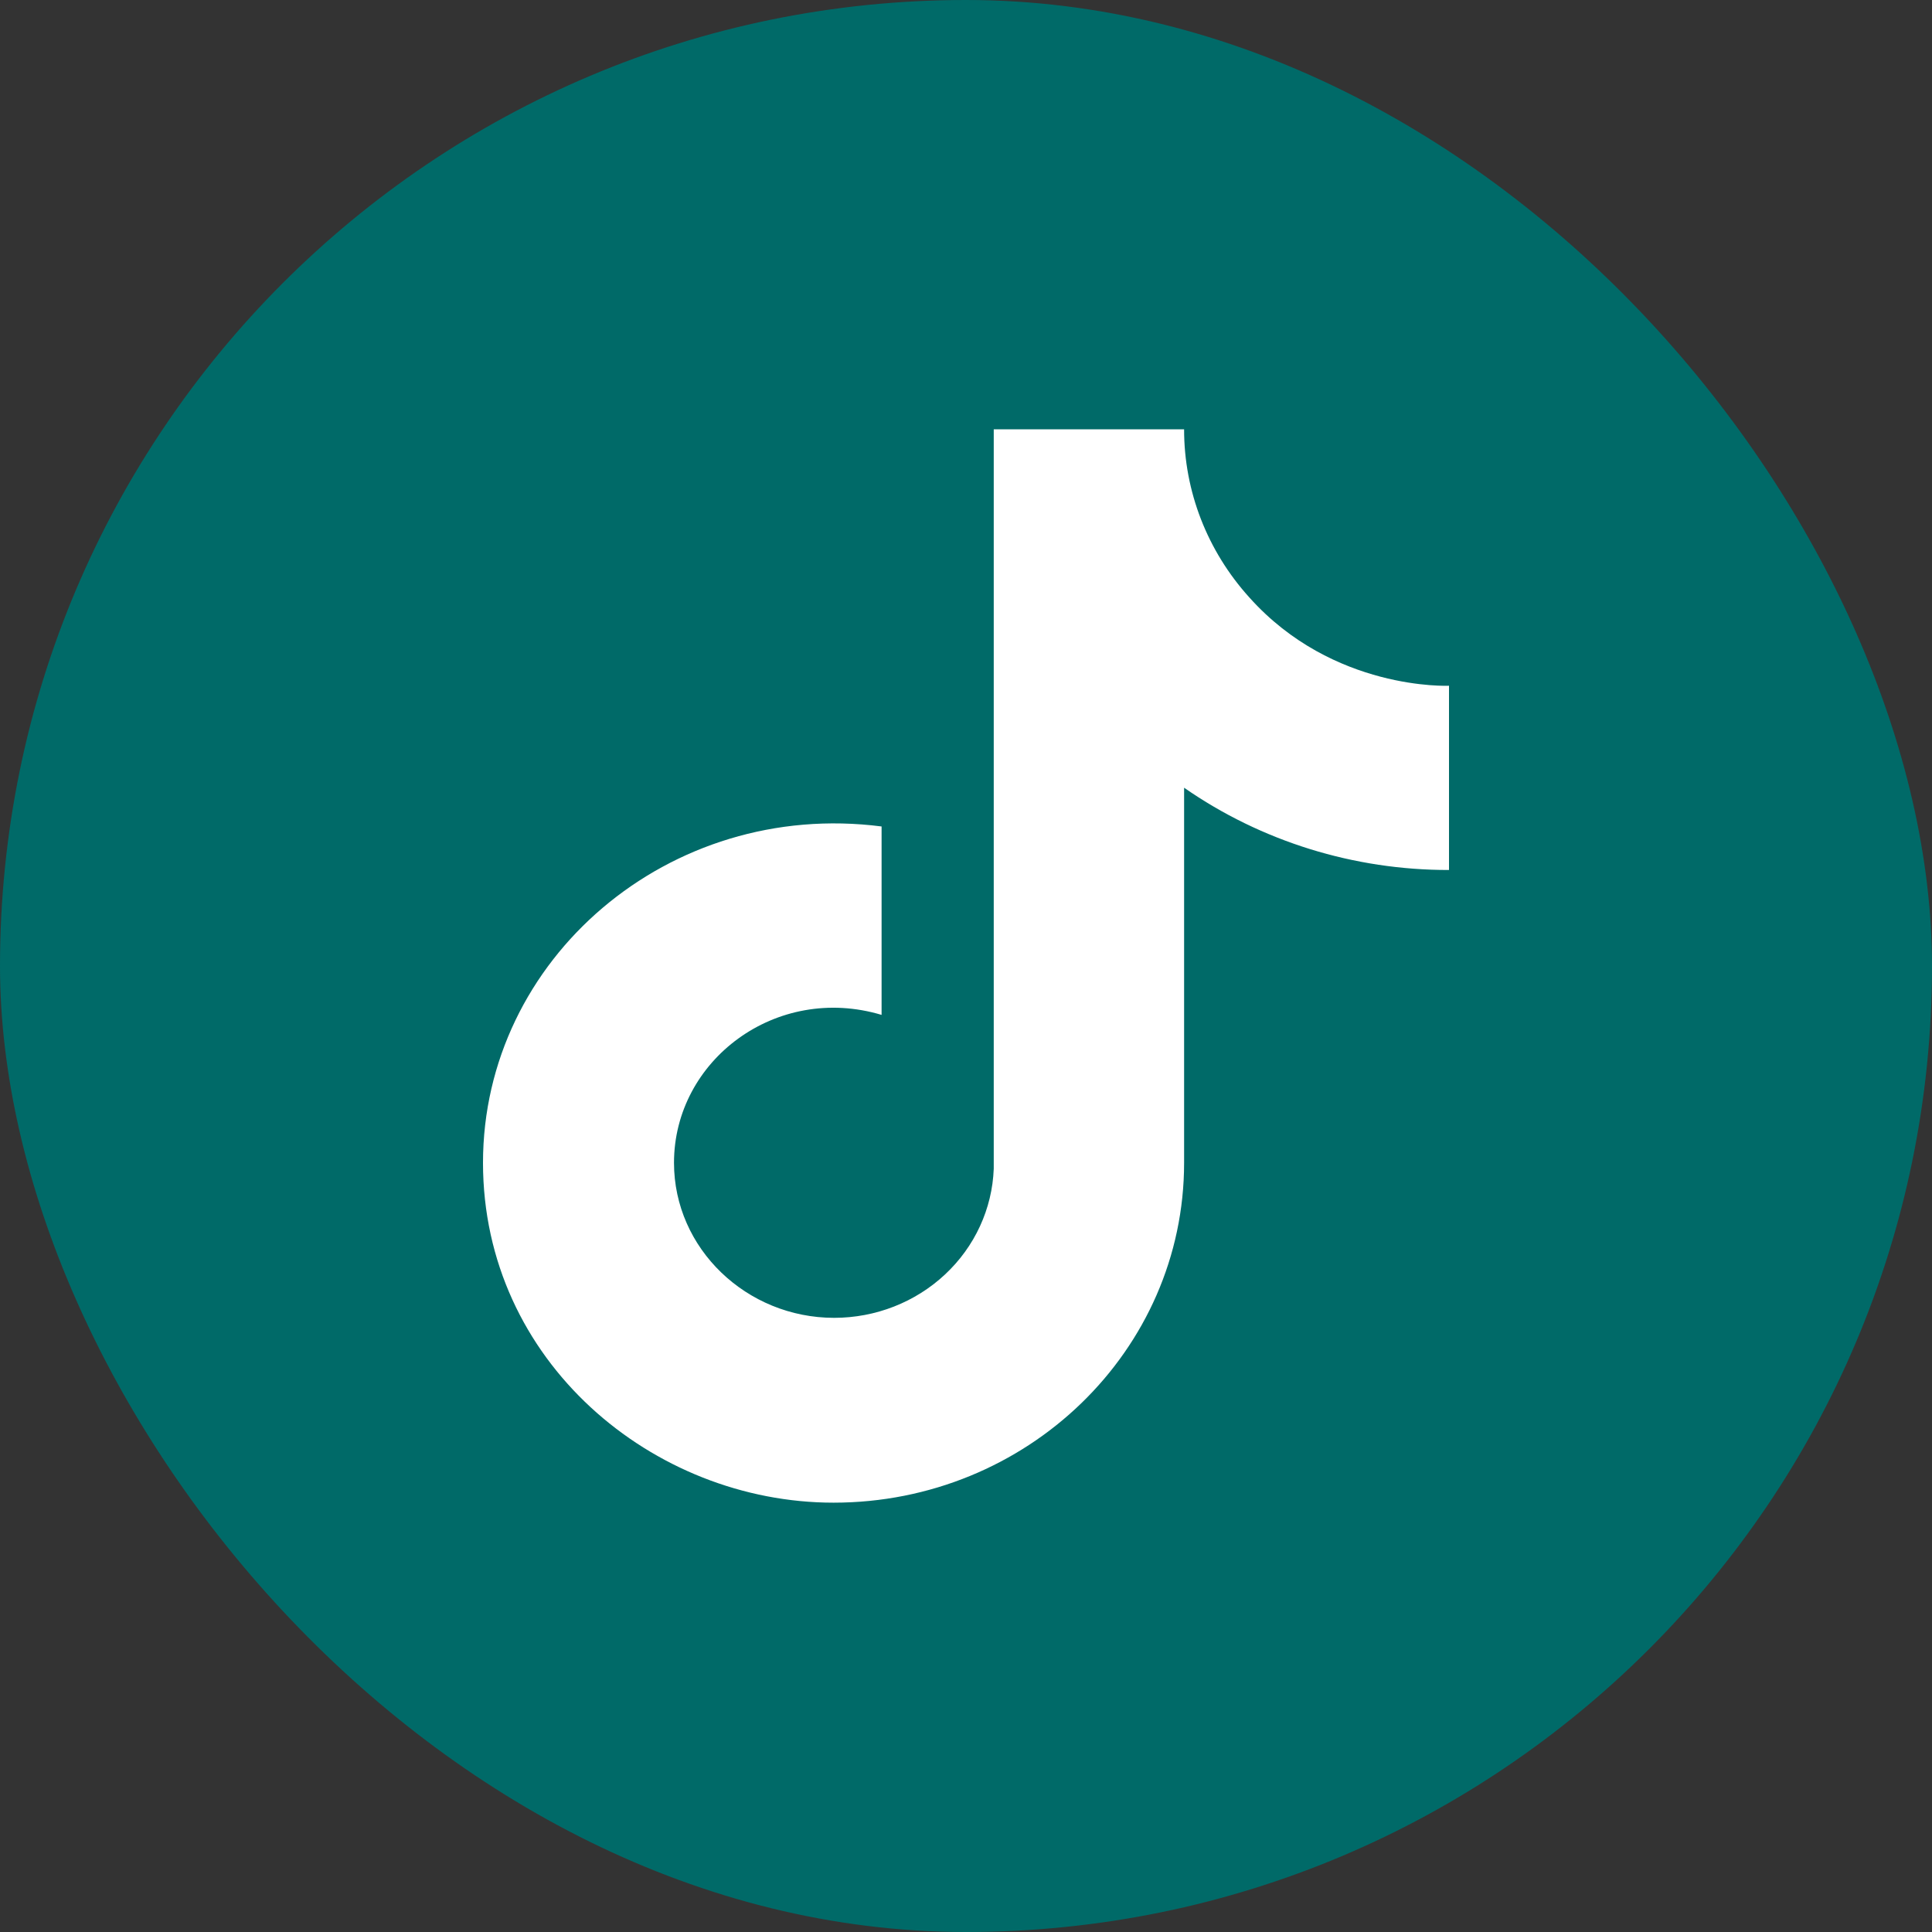 <svg width="36" height="36" viewBox="0 0 36 36" fill="none" xmlns="http://www.w3.org/2000/svg">
<rect x="0" y="0" width="36" height="36" fill="#333333" stroke="none"/>
<rect y="0" width="36" height="36" rx="18" fill="#006A68"/>
<path d="M23.281 11.134C22.496 10.267 22.063 9.153 22.064 8H18.517V21.778C18.489 22.524 18.164 23.23 17.609 23.748C17.055 24.266 16.314 24.556 15.543 24.556C13.913 24.556 12.559 23.267 12.559 21.667C12.559 19.756 14.464 18.323 16.427 18.911V15.4C12.467 14.889 9 17.867 9 21.667C9 25.367 12.168 28 15.532 28C19.137 28 22.064 25.167 22.064 21.667V14.678C23.502 15.678 25.229 16.214 27 16.211V12.778C27 12.778 24.842 12.878 23.281 11.134Z" fill="white"/>
</svg>
